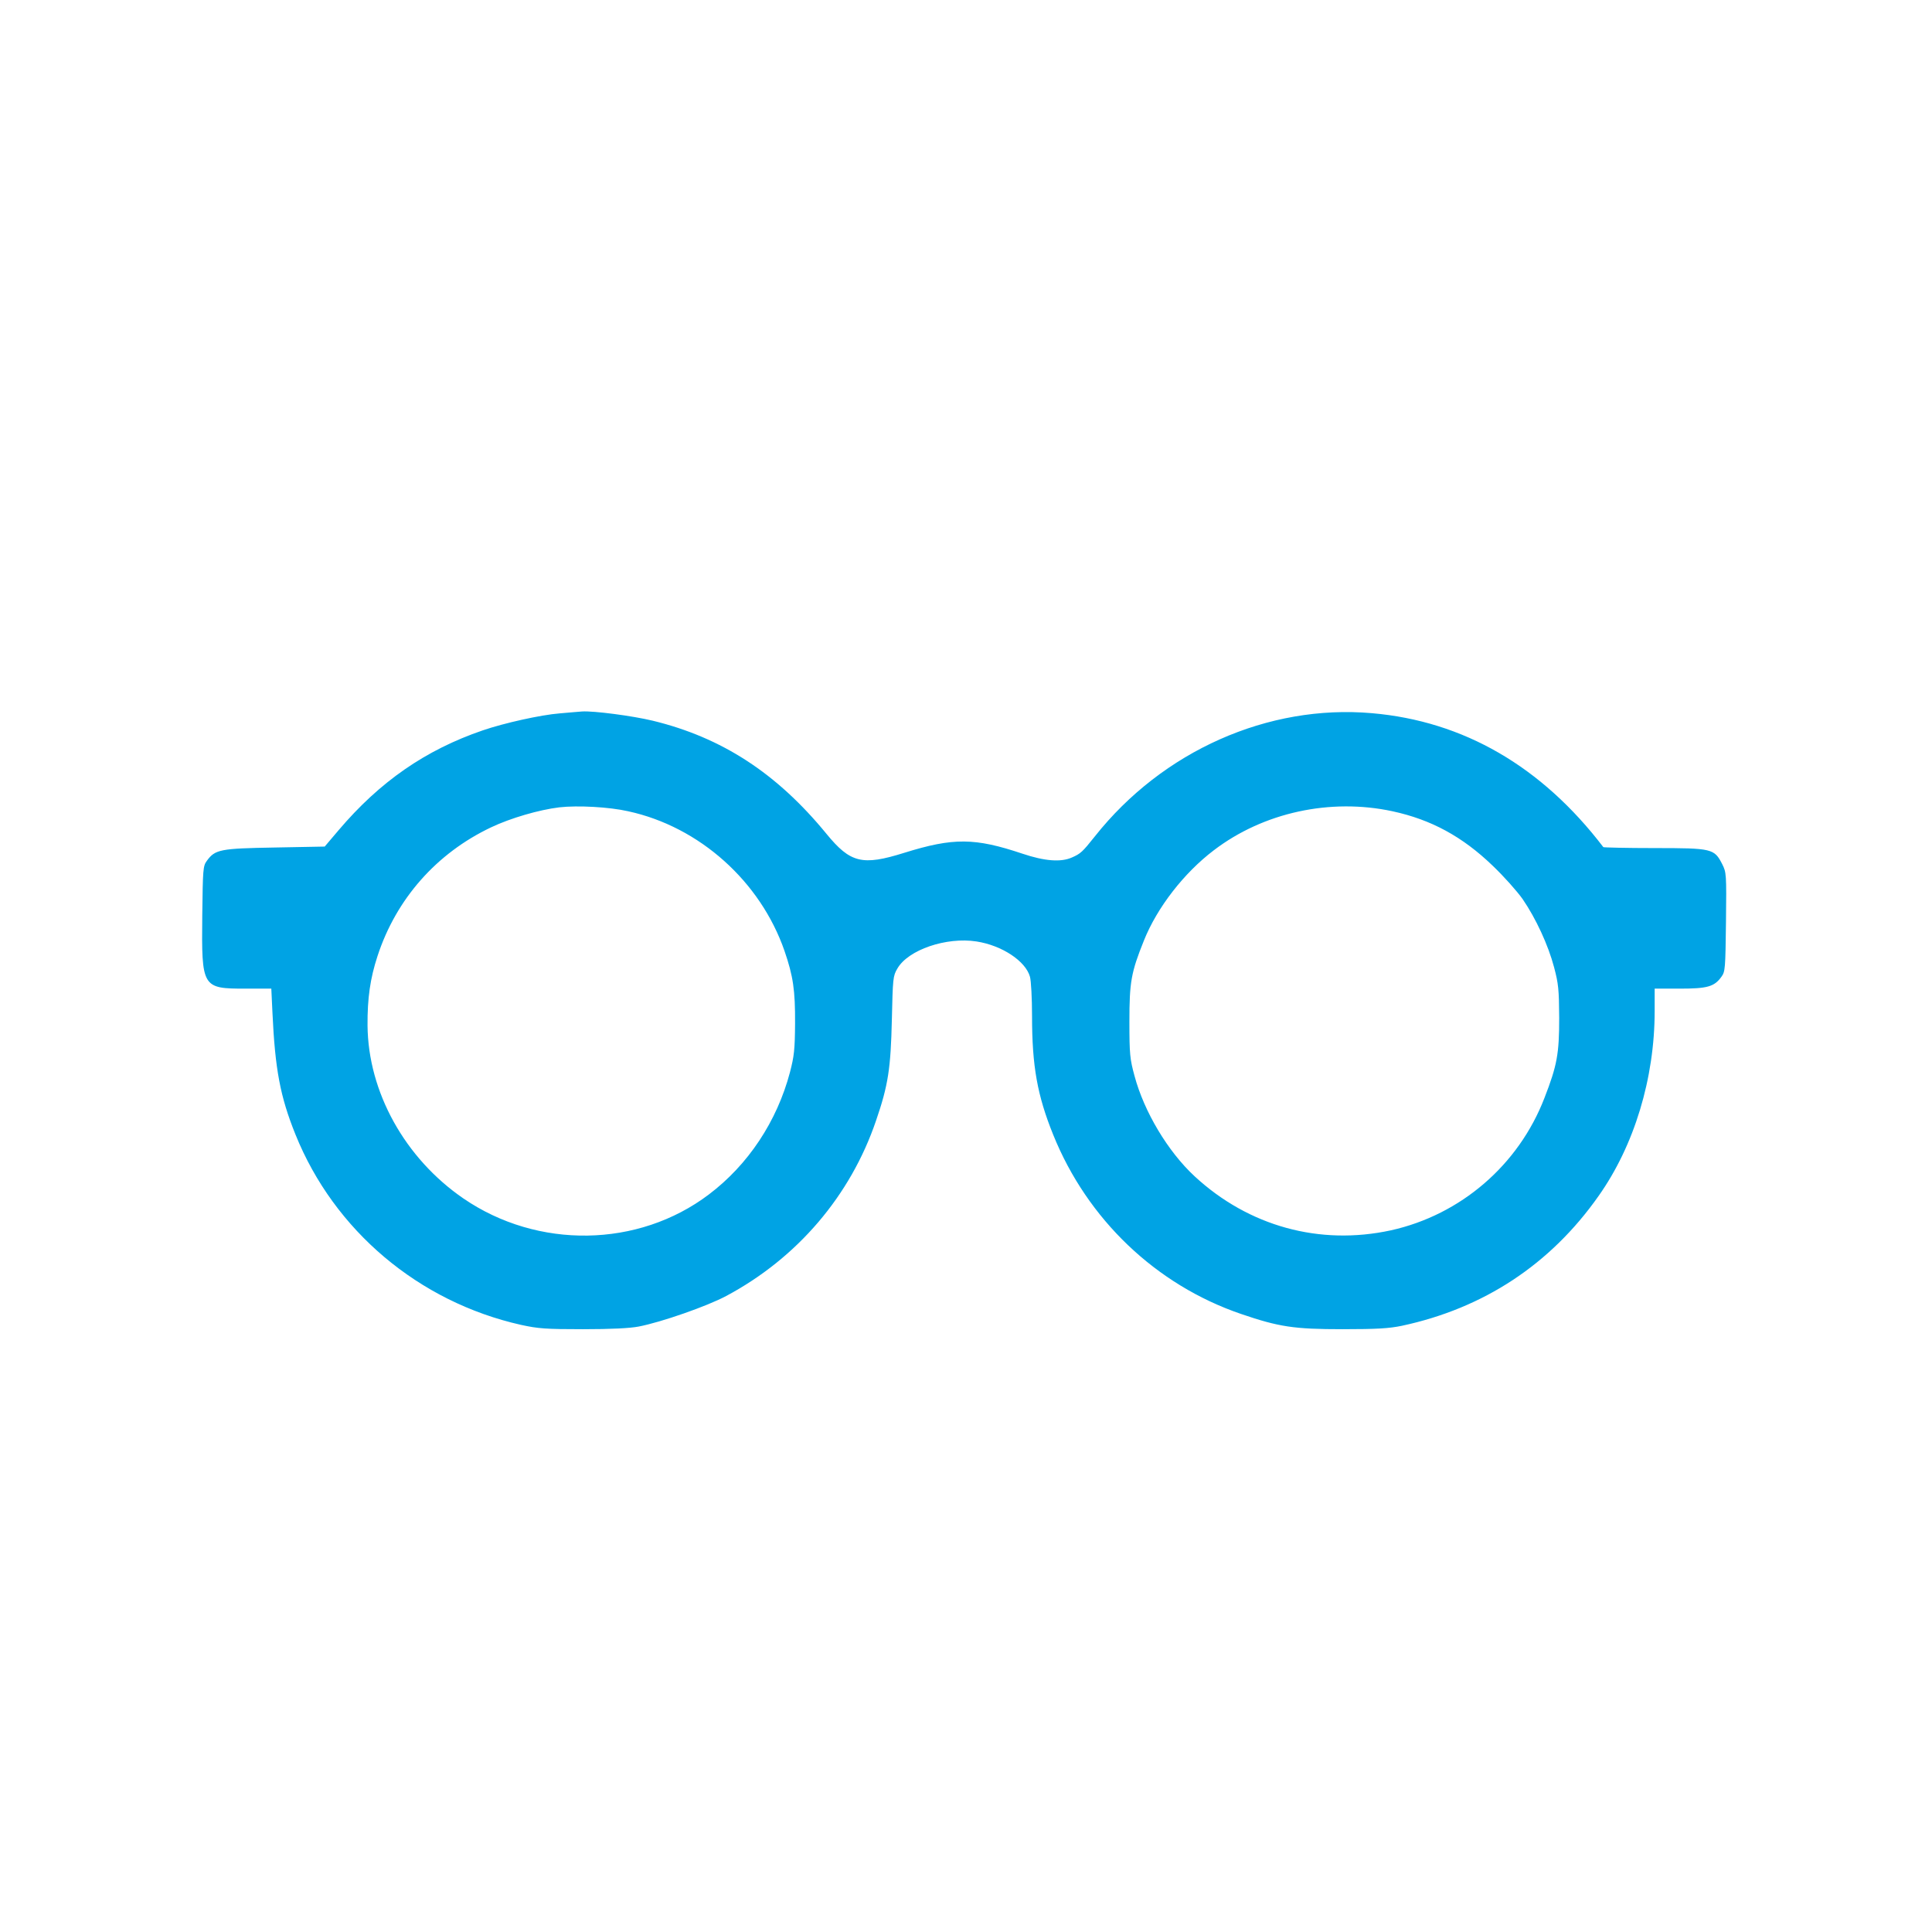 <?xml version="1.0" standalone="no"?>
<!DOCTYPE svg PUBLIC "-//W3C//DTD SVG 20010904//EN"
 "http://www.w3.org/TR/2001/REC-SVG-20010904/DTD/svg10.dtd">
<svg version="1.0" xmlns="http://www.w3.org/2000/svg"
 width="1024pt" height="1024pt" viewBox="0 0 1024 1024"
 preserveAspectRatio="xMidYMid meet">

<g transform="translate(0,1024) scale(0.1,-0.1)"
fill="#00a3e4" stroke="none">
<path d="M2967 6459 c-101 -8 -294 -51 -408 -90 -304 -104 -546 -272 -765
-530 l-73 -86 -264 -5 c-290 -5 -317 -10 -361 -71 -20 -27 -21 -44 -24 -290
-4 -382 -1 -387 229 -387 l137 0 6 -127 c14 -301 41 -445 122 -646 205 -509
653 -887 1195 -1009 92 -20 130 -23 329 -23 150 0 248 5 295 14 120 23 363
108 464 162 377 201 659 532 794 929 65 189 78 278 84 535 5 219 6 232 29 271
57 100 260 169 420 144 135 -21 260 -104 283 -187 6 -21 11 -115 11 -208 0
-266 28 -421 112 -629 181 -449 545 -796 995 -950 202 -69 281 -81 538 -81
184 0 247 4 315 18 434 93 787 325 1042 687 190 268 298 625 298 981 l0 119
133 0 c146 0 183 10 221 63 20 27 21 44 24 290 3 256 2 263 -20 307 -42 82
-53 85 -360 85 -147 0 -268 3 -270 5 -327 428 -741 668 -1227 710 -550 48
-1109 -200 -1468 -653 -66 -83 -76 -92 -122 -112 -58 -26 -145 -19 -261 20
-253 85 -367 86 -627 5 -223 -70 -286 -54 -413 101 -263 321 -554 510 -920
599 -108 26 -314 53 -375 49 -11 -1 -64 -5 -118 -10z m363 -519 c377 -82 700
-371 828 -740 46 -134 57 -208 56 -385 -1 -139 -5 -173 -27 -258 -69 -261
-222 -491 -430 -648 -374 -283 -907 -291 -1301 -21 -310 213 -505 564 -508
917 -1 144 14 249 53 368 99 303 313 545 602 682 103 49 254 93 362 106 97 11
264 2 365 -21z m4051 0 c204 -44 370 -134 530 -288 59 -56 130 -136 159 -177
70 -102 136 -244 167 -362 23 -87 26 -117 27 -268 0 -190 -11 -252 -78 -424
-137 -356 -444 -620 -814 -702 -377 -82 -754 21 -1041 287 -141 131 -267 341
-318 532 -24 88 -27 114 -27 287 0 210 9 261 77 430 70 175 212 358 370 478
263 201 618 278 948 207z"/>
</g>
</svg>
